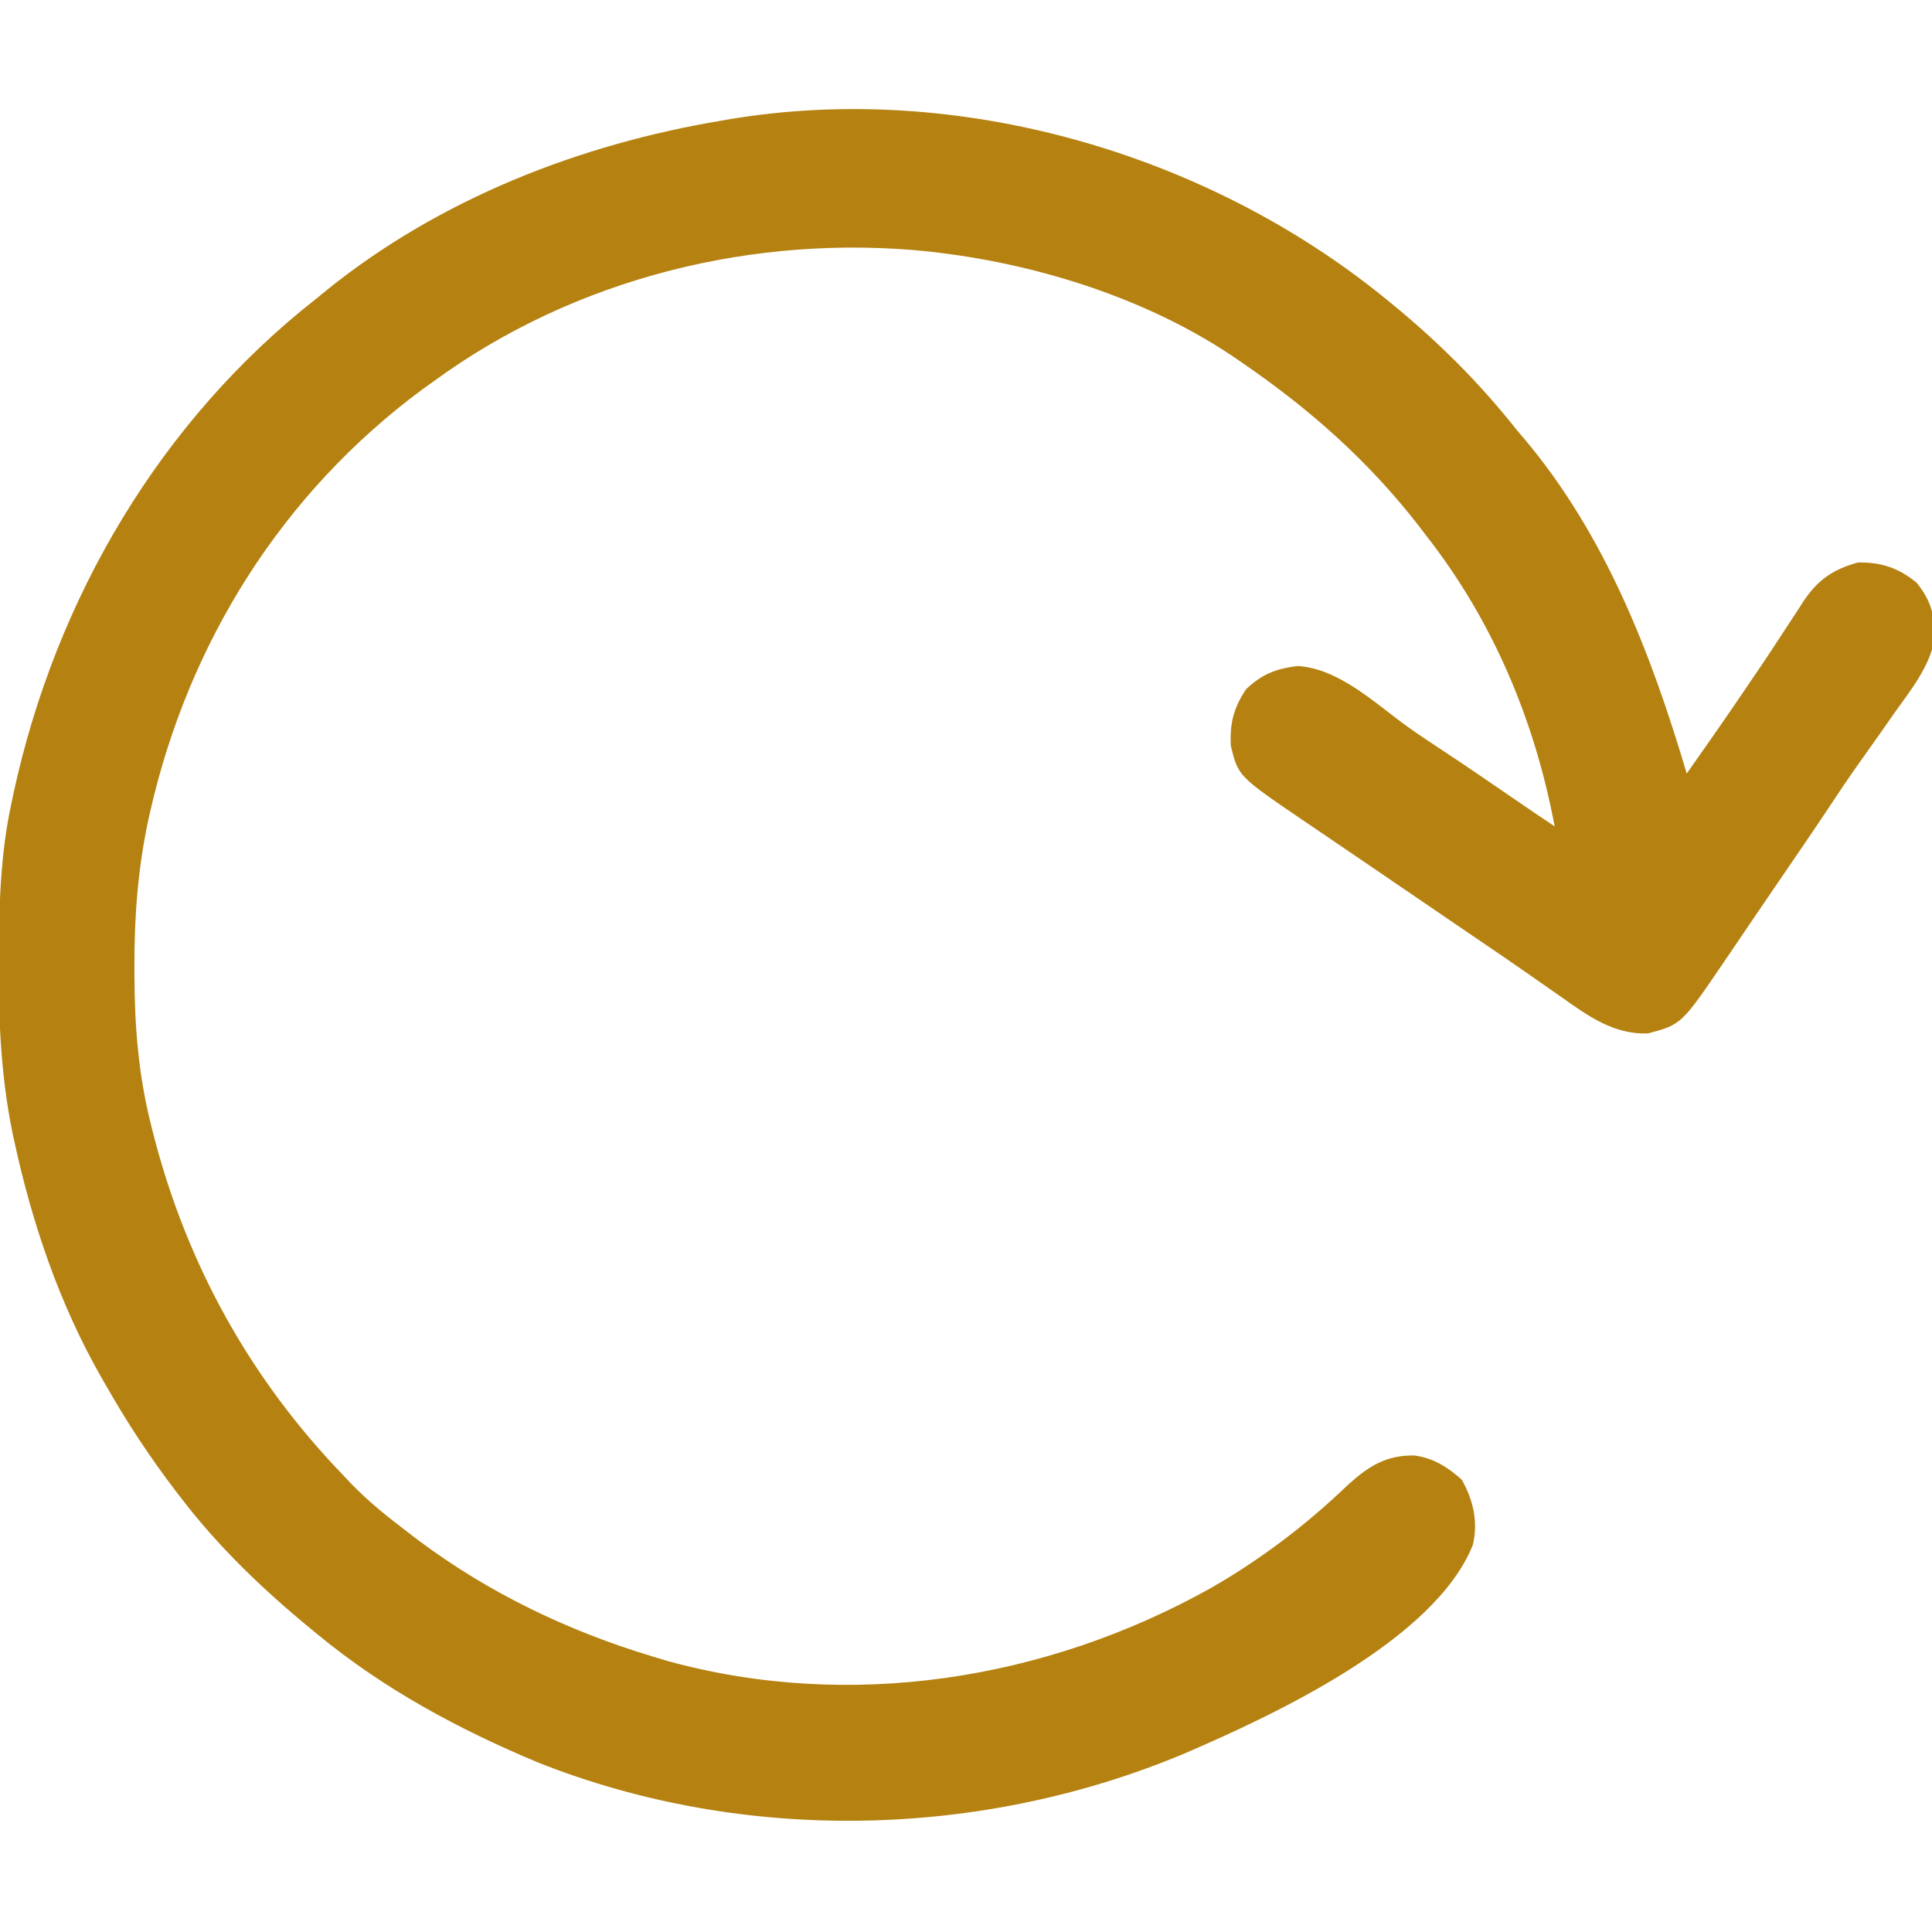 <svg version="1.1" xmlns="http://www.w3.org/2000/svg" width="512px" height="512px" transform="rotate(0) scale(1, 1)">
<path d="M0 0 C0.608 0.494 1.216 0.987 1.842 1.496 C14.162 11.597 25.121 22.488 35 35 C35.63 35.74 36.261 36.48 36.91 37.242 C58.506 62.874 70.592 94.277 80 126 C90.277 111.364 90.277 111.364 100.312 96.562 C101.186 95.25 101.186 95.25 102.078 93.91 C103.15 92.287 104.219 90.661 105.275 89.027 C106.691 86.842 108.126 84.671 109.562 82.5 C109.998 81.816 110.433 81.132 110.882 80.428 C114.702 74.712 118.638 71.934 125.375 70.062 C131.517 69.957 136.205 71.511 140.938 75.438 C144.844 80.291 145.808 84.259 145.688 90.473 C144.232 97.94 139.338 103.901 135 110 C133.981 111.459 132.963 112.919 131.945 114.379 C129.909 117.286 127.857 120.18 125.793 123.066 C122.867 127.168 120.073 131.347 117.297 135.551 C112.947 142.113 108.472 148.593 104.031 155.094 C101.316 159.068 98.608 163.048 95.906 167.031 C95.241 168.01 94.576 168.99 93.891 169.999 C92.626 171.862 91.362 173.726 90.099 175.591 C78.589 192.524 78.589 192.524 69.688 194.875 C60.677 195.18 53.899 190.291 46.812 185.25 C44.861 183.89 42.909 182.531 40.957 181.172 C39.473 180.131 39.473 180.131 37.959 179.068 C33.335 175.836 28.667 172.67 24 169.5 C22.17 168.253 20.341 167.006 18.512 165.758 C13.873 162.595 9.234 159.433 4.594 156.271 C1.846 154.398 -0.901 152.523 -3.648 150.648 C-7.191 148.231 -10.739 145.82 -14.289 143.414 C-15.964 142.276 -17.638 141.138 -19.312 140 C-20.431 139.245 -20.431 139.245 -21.573 138.474 C-38.843 126.717 -38.843 126.717 -40.812 118.688 C-41.116 112.714 -40.118 108.693 -36.812 103.688 C-32.592 99.654 -28.941 98.255 -23.188 97.5 C-12.225 98.084 -2.513 107.448 6.021 113.59 C9.448 116.032 12.964 118.335 16.477 120.652 C22.537 124.668 28.521 128.798 34.524 132.898 C35.906 133.842 35.906 133.842 37.316 134.805 C38.146 135.372 38.976 135.939 39.83 136.523 C41.547 137.692 43.272 138.848 45 140 C39.745 111.998 28.636 85.503 11 63 C10.004 61.691 10.004 61.691 8.988 60.355 C-4.42 43.085 -20.012 29.311 -38 17 C-38.579 16.602 -39.157 16.203 -39.753 15.792 C-62.369 0.43 -90.983 -8.705 -118 -12 C-118.891 -12.112 -119.781 -12.224 -120.699 -12.34 C-166.776 -17.138 -214.471 -5.435 -252 22 C-252.994 22.71 -253.988 23.421 -255.012 24.152 C-292.269 51.694 -317.078 91.332 -327.25 136.312 C-327.401 136.98 -327.552 137.648 -327.708 138.335 C-330.454 151.201 -331.408 163.825 -331.375 176.938 C-331.374 177.748 -331.374 178.559 -331.373 179.395 C-331.332 192.931 -330.319 205.829 -327 219 C-326.77 219.917 -326.539 220.834 -326.302 221.778 C-317.427 256.194 -300.678 286.418 -276 312 C-275.376 312.664 -274.752 313.328 -274.109 314.012 C-269.468 318.837 -264.322 322.951 -259 327 C-257.97 327.785 -256.94 328.57 -255.879 329.379 C-237.227 343.29 -216.228 353.327 -194 360 C-192.739 360.382 -191.479 360.763 -190.18 361.156 C-141.681 374.521 -89.709 366.185 -46.234 341.914 C-32.879 334.274 -20.725 325.039 -9.648 314.375 C-4.211 309.499 0.363 306.609 7.809 306.719 C12.812 307.361 16.675 309.814 20.375 313.125 C23.423 318.518 24.784 324.322 23.312 330.438 C13.177 355.755 -29.498 375.525 -53.206 385.742 C-107.079 408.318 -169.852 409.72 -224.335 388.11 C-245.418 379.326 -265.364 368.574 -283 354 C-283.561 353.54 -284.123 353.08 -284.701 352.606 C-297.336 342.204 -309.033 331.023 -319 318 C-319.43 317.441 -319.86 316.882 -320.304 316.306 C-327.233 307.252 -333.382 297.916 -339 288 C-339.341 287.408 -339.683 286.816 -340.034 286.206 C-351.231 266.678 -358.508 245.201 -363.25 223.25 C-363.401 222.555 -363.552 221.86 -363.708 221.144 C-366.671 206.563 -367.375 192.206 -367.312 177.375 C-367.309 175.985 -367.309 175.985 -367.306 174.566 C-367.255 160.851 -366.899 147.455 -364 134 C-363.702 132.585 -363.702 132.585 -363.398 131.142 C-352.271 79.783 -324.623 32.547 -283 0 C-282.051 -0.777 -281.103 -1.555 -280.125 -2.355 C-250.271 -26.307 -213.513 -40.713 -176 -47 C-175.257 -47.13 -174.513 -47.26 -173.747 -47.394 C-113.07 -57.549 -47.348 -38.473 0 0 Z " fill="#b58211" transform="translate(367,79)"/>
</svg>
